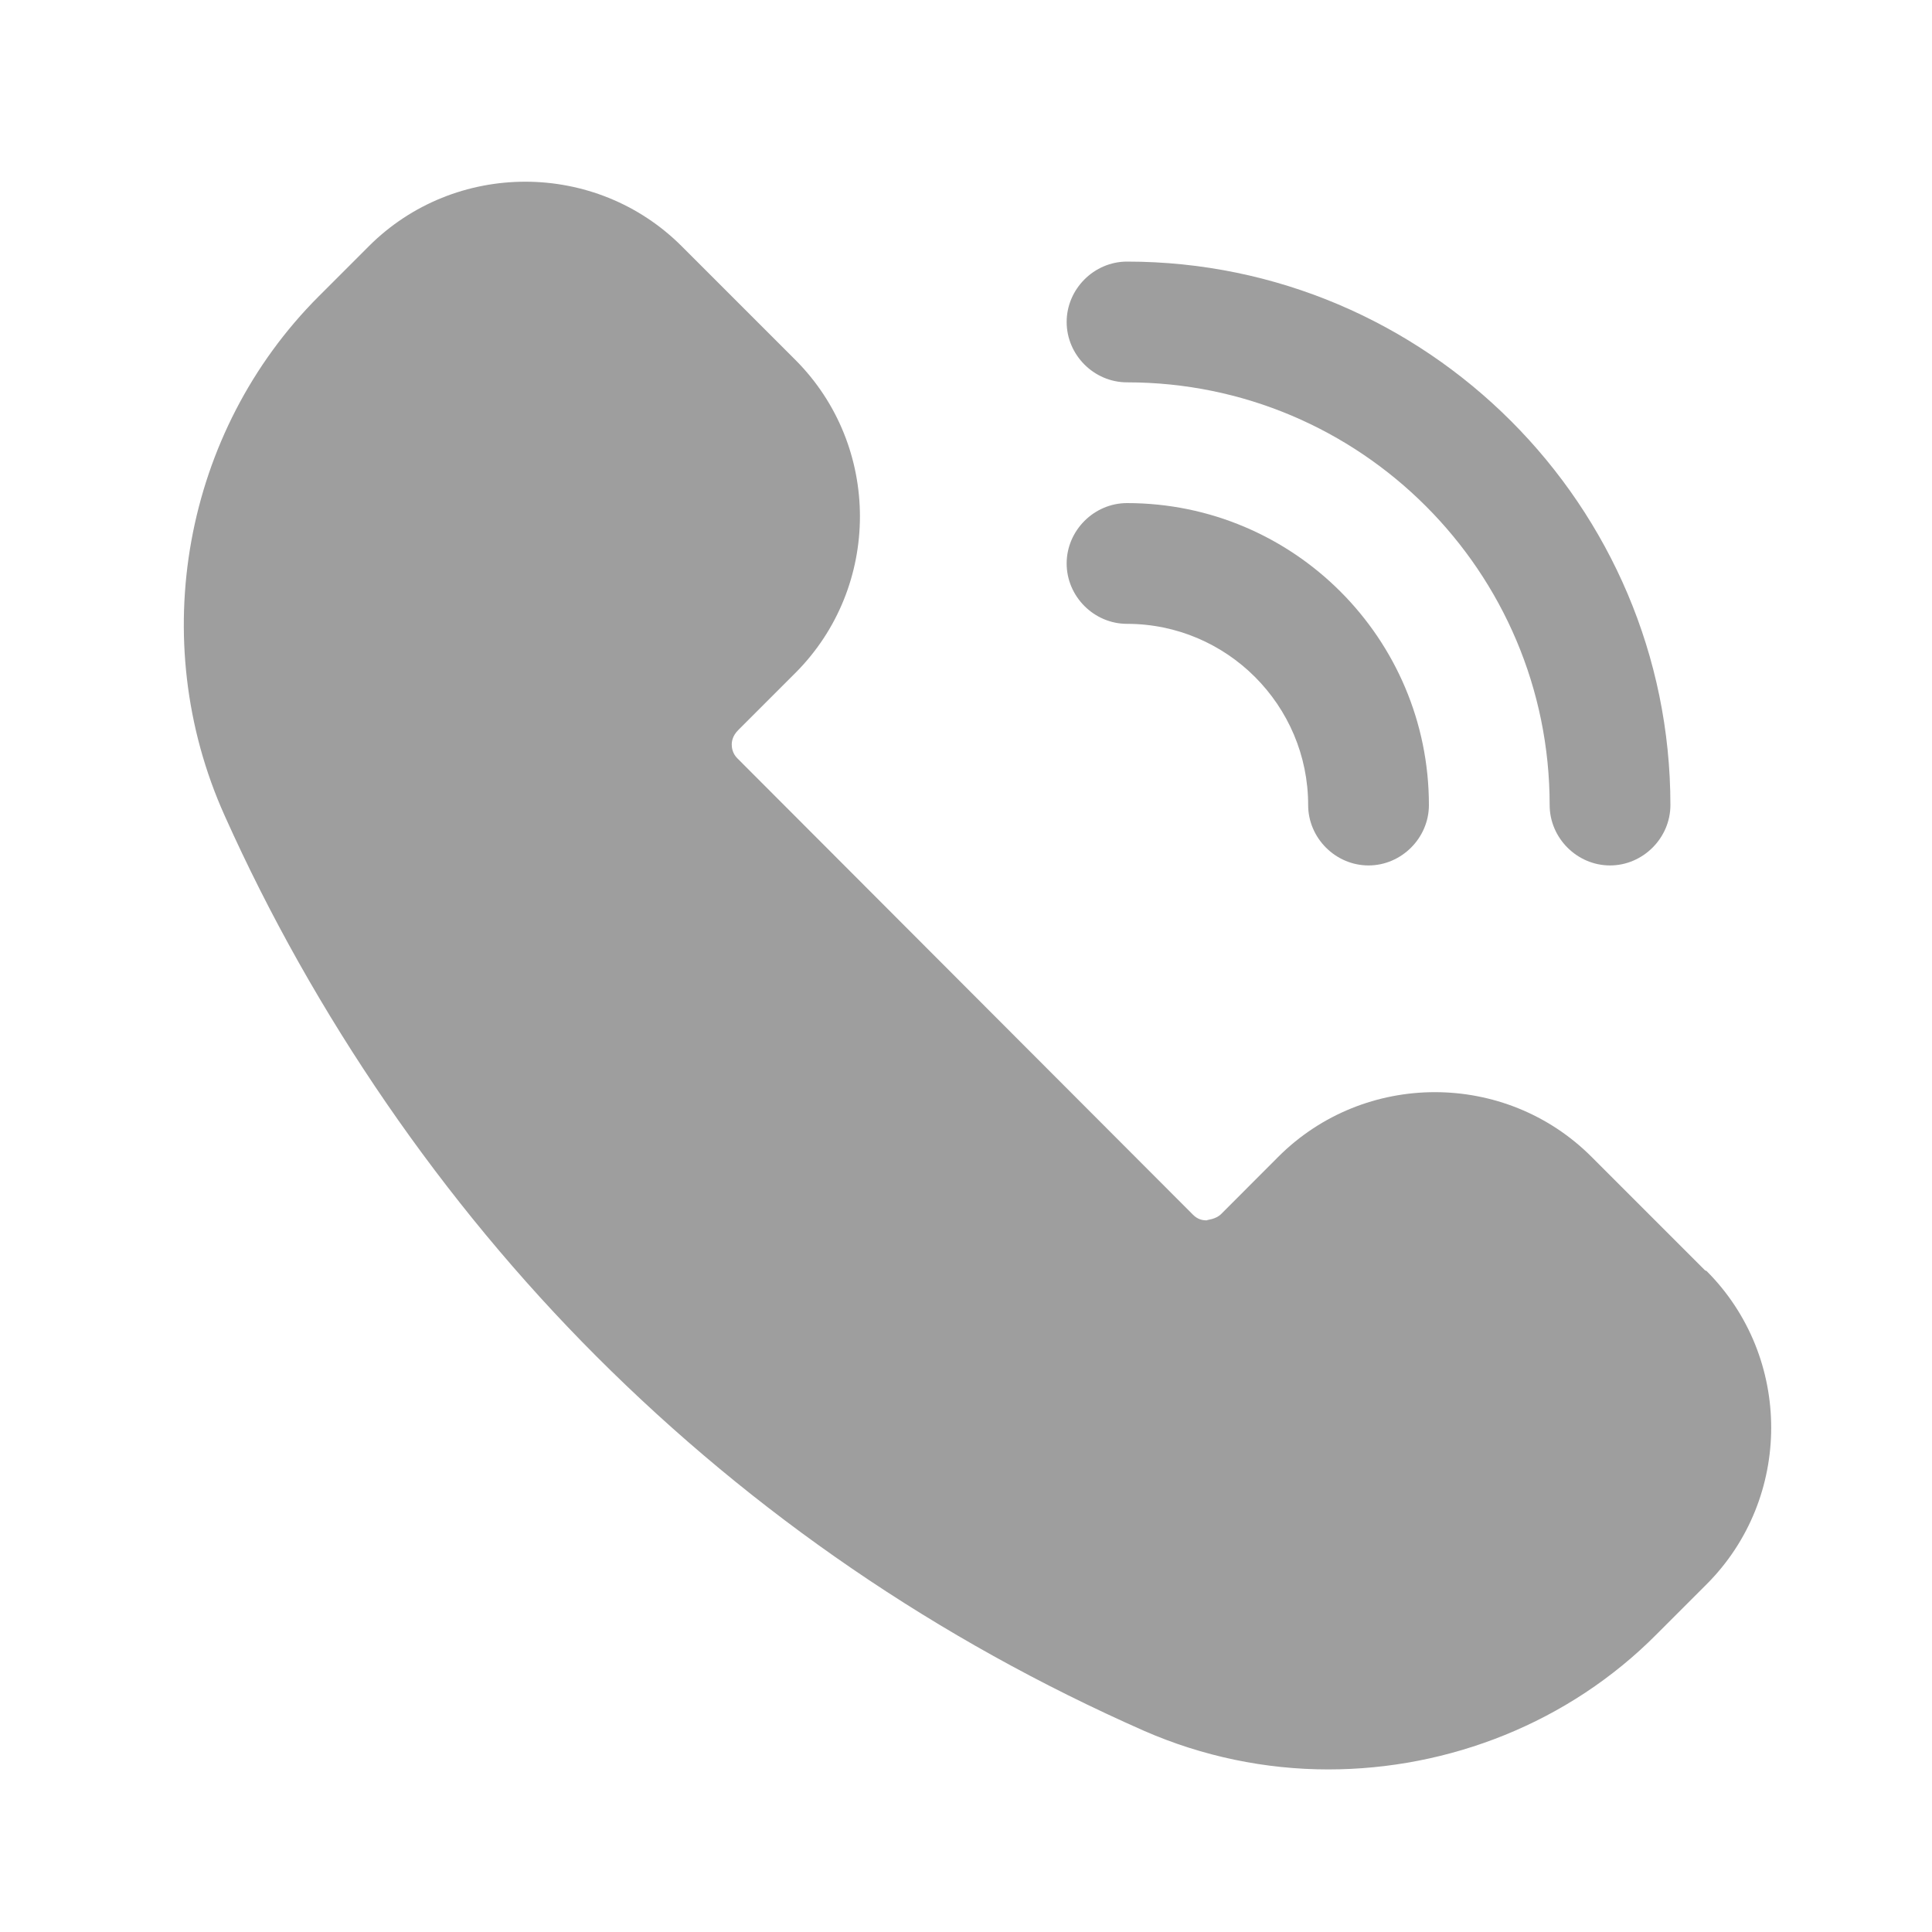 <svg width="20" height="20" viewBox="0 0 20 20" fill="none" xmlns="http://www.w3.org/2000/svg">
<path d="M17.65 13.15L16.475 11.975C15.583 11.083 14.125 11.083 13.233 11.975L12.642 12.567C12.583 12.625 12.5 12.625 12.492 12.633C12.45 12.633 12.4 12.625 12.35 12.575L7.633 7.85C7.583 7.8 7.575 7.742 7.575 7.708C7.575 7.675 7.583 7.617 7.642 7.558L8.233 6.967C9.125 6.075 9.125 4.617 8.233 3.725L7.058 2.55C6.167 1.658 4.708 1.658 3.817 2.55L3.3 3.067C1.9 4.467 1.508 6.625 2.325 8.442C3.25 10.508 4.583 12.45 6.175 14.042C7.808 15.675 9.708 16.975 11.842 17.917C12.45 18.183 13.1 18.317 13.75 18.317C15 18.317 16.242 17.833 17.15 16.917L17.667 16.4C18.558 15.508 18.558 14.05 17.667 13.158L17.65 13.15Z" fill="#9E9E9E"/>
<path d="M11.667 6.458C12.7 6.458 13.542 7.3 13.542 8.334C13.542 8.675 13.825 8.959 14.167 8.959C14.508 8.959 14.792 8.675 14.792 8.334C14.792 6.609 13.392 5.208 11.667 5.208C11.325 5.208 11.042 5.492 11.042 5.833C11.042 6.175 11.325 6.458 11.667 6.458Z" fill="#9E9E9E"/>
<path d="M11.667 3.958C14.083 3.958 16.042 5.917 16.042 8.334C16.042 8.675 16.325 8.959 16.667 8.959C17.008 8.959 17.292 8.675 17.292 8.334C17.292 5.234 14.767 2.708 11.667 2.708C11.325 2.708 11.042 2.992 11.042 3.333C11.042 3.675 11.325 3.958 11.667 3.958Z" fill="#9E9E9E"/>
</svg>
